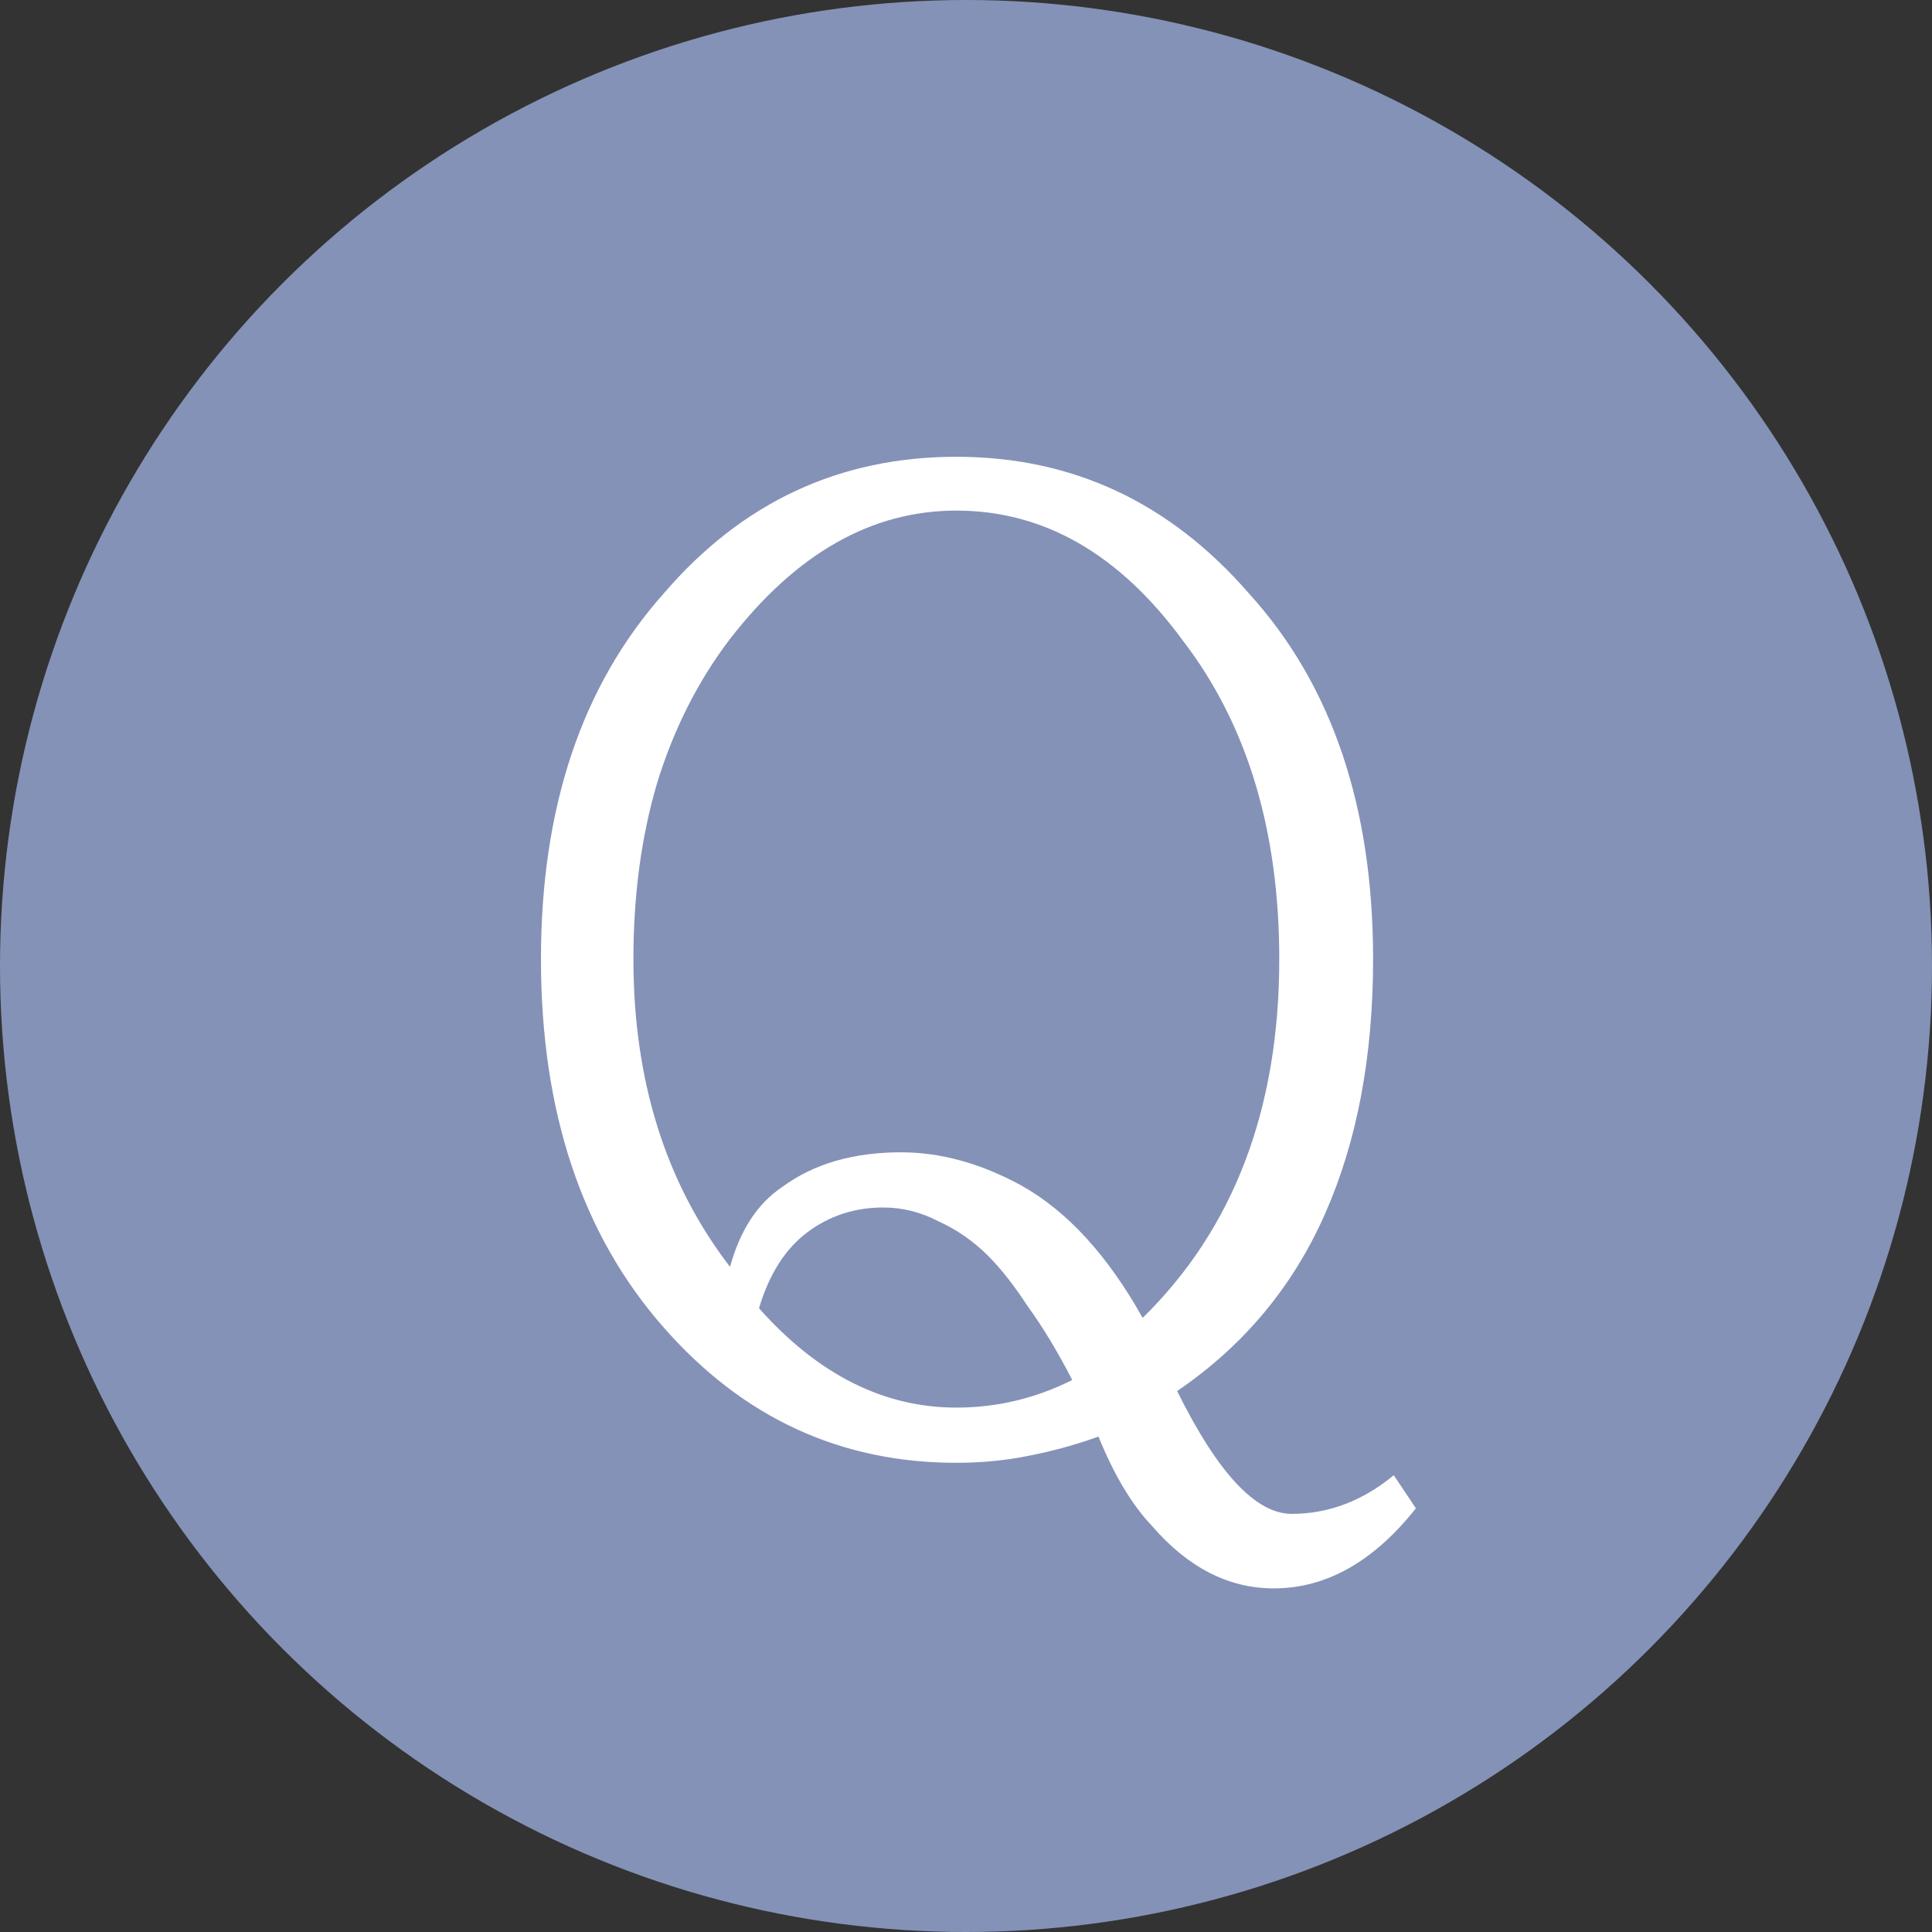 <svg width="28" height="28" viewBox="0 0 28 28" fill="none" xmlns="http://www.w3.org/2000/svg">
<rect x="0" y="0" width="28" height="28" fill="#333333" stroke="none"/>
<circle cx="14" cy="14" r="14" fill="#8492B7"/>
<path d="M20.2 21.38L20.52 21.86C19.907 22.633 19.22 23.02 18.46 23.02C17.807 23.02 17.22 22.72 16.7 22.12C16.407 21.813 16.147 21.38 15.92 20.82C15.587 20.94 15.247 21.033 14.9 21.1C14.567 21.167 14.22 21.2 13.86 21.2C12.18 21.2 10.767 20.547 9.62 19.24C8.433 17.893 7.84 16.113 7.84 13.9C7.84 11.7 8.433 9.933 9.62 8.6C10.753 7.28 12.167 6.62 13.86 6.62C15.54 6.62 16.953 7.28 18.1 8.6C19.3 9.92 19.9 11.687 19.9 13.9C19.9 15.313 19.667 16.547 19.2 17.6C18.733 18.653 18.02 19.507 17.06 20.16C17.647 21.347 18.2 21.94 18.72 21.94C19.253 21.94 19.747 21.753 20.2 21.38ZM18.54 13.9C18.54 12.033 18.073 10.493 17.14 9.28C16.22 8.027 15.127 7.4 13.86 7.4C12.633 7.4 11.54 8.02 10.58 9.26C10.113 9.873 9.76 10.573 9.52 11.36C9.293 12.133 9.18 12.98 9.18 13.9C9.18 15.66 9.647 17.147 10.58 18.36C10.727 17.827 10.98 17.44 11.34 17.2C11.793 16.867 12.367 16.7 13.06 16.7C13.633 16.7 14.213 16.86 14.8 17.18C15.467 17.553 16.053 18.193 16.56 19.1C17.88 17.807 18.54 16.073 18.54 13.9ZM11 18.96C11.853 19.92 12.807 20.4 13.86 20.4C14.447 20.4 15.007 20.267 15.54 20C15.327 19.587 15.113 19.233 14.9 18.94C14.7 18.633 14.507 18.387 14.32 18.2C14.107 17.987 13.867 17.82 13.6 17.7C13.347 17.567 13.08 17.5 12.8 17.5C12.387 17.5 12.02 17.62 11.7 17.86C11.38 18.1 11.147 18.467 11 18.96Z" fill="white"/>
</svg>
